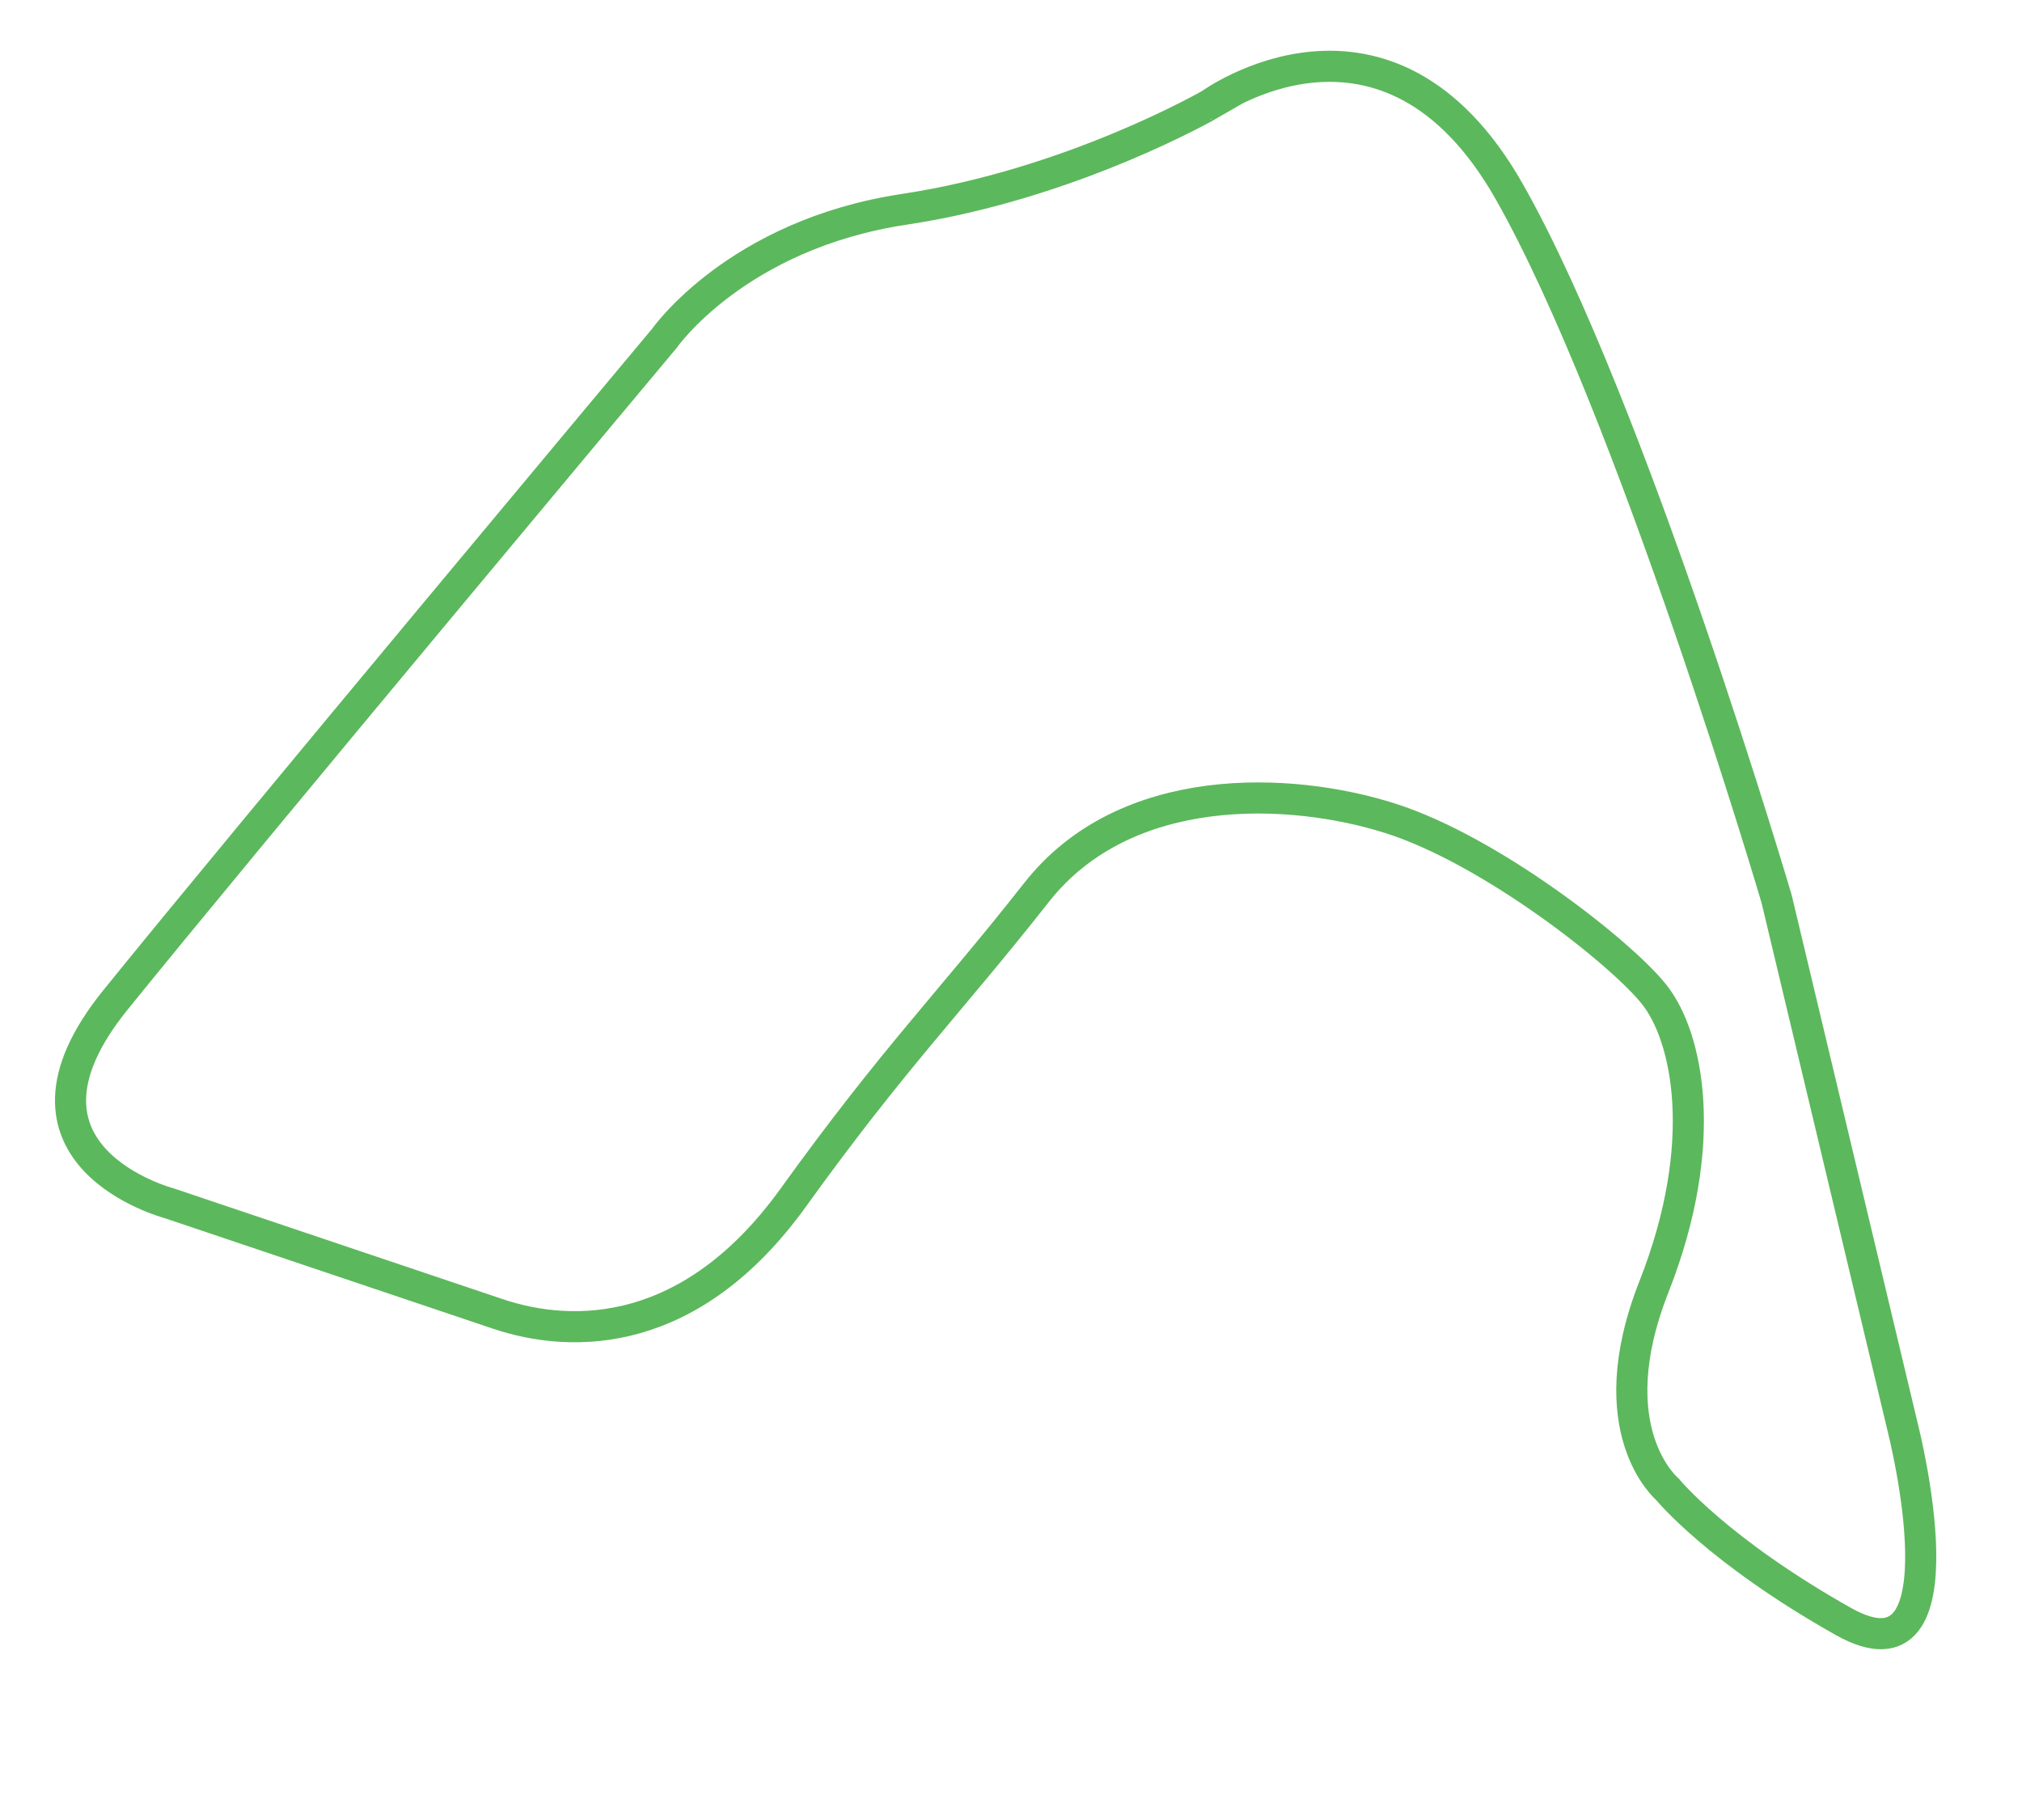<?xml version="1.0" encoding="utf-8"?>
<!-- Generator: Adobe Illustrator 13.0.0, SVG Export Plug-In . SVG Version: 6.00 Build 14948)  -->
<!DOCTYPE svg PUBLIC "-//W3C//DTD SVG 1.1//EN" "http://www.w3.org/Graphics/SVG/1.1/DTD/svg11.dtd">
<svg version="1.1" id="Layer_1" xmlns="http://www.w3.org/2000/svg" xmlns:xlink="http://www.w3.org/1999/xlink" x="0px" y="0px"
	 width="520px" height="468px" viewBox="0 0 520 468" enable-background="new 0 0 520 468" xml:space="preserve">
<rect x="-0.167" y="-0.167" fill="none" width="519.333" height="468"/>
<path fill="none" stroke="#5CB85C" stroke-width="8" d="M127.927,337.83l-84.394-28.412c0,0-46.25-12.138-13.914-52.196
	C61.956,217.164,170.893,86.966,170.893,86.966s18.547-26.649,61.67-33.146c43.125-6.497,78.693-27.029,78.693-27.029
	S356.65-6.226,388.16,49.304c31.508,55.531,68.744,181.883,68.744,181.883l32.55,136.414c0,0,17.115,67.655-15.388,49.354
	c-32.503-18.302-45.233-33.982-45.233-33.982s-18.084-15.042-3.491-52.081s8.618-64.387,0.096-75.138
	c-8.522-10.75-41.982-37.083-67.855-45.315c-25.871-8.231-68.169-9.977-90.964,18.988c-22.796,28.966-36.585,42.376-62.6,78.514
	S147.73,344.521,127.927,337.83z"/>
</svg>
